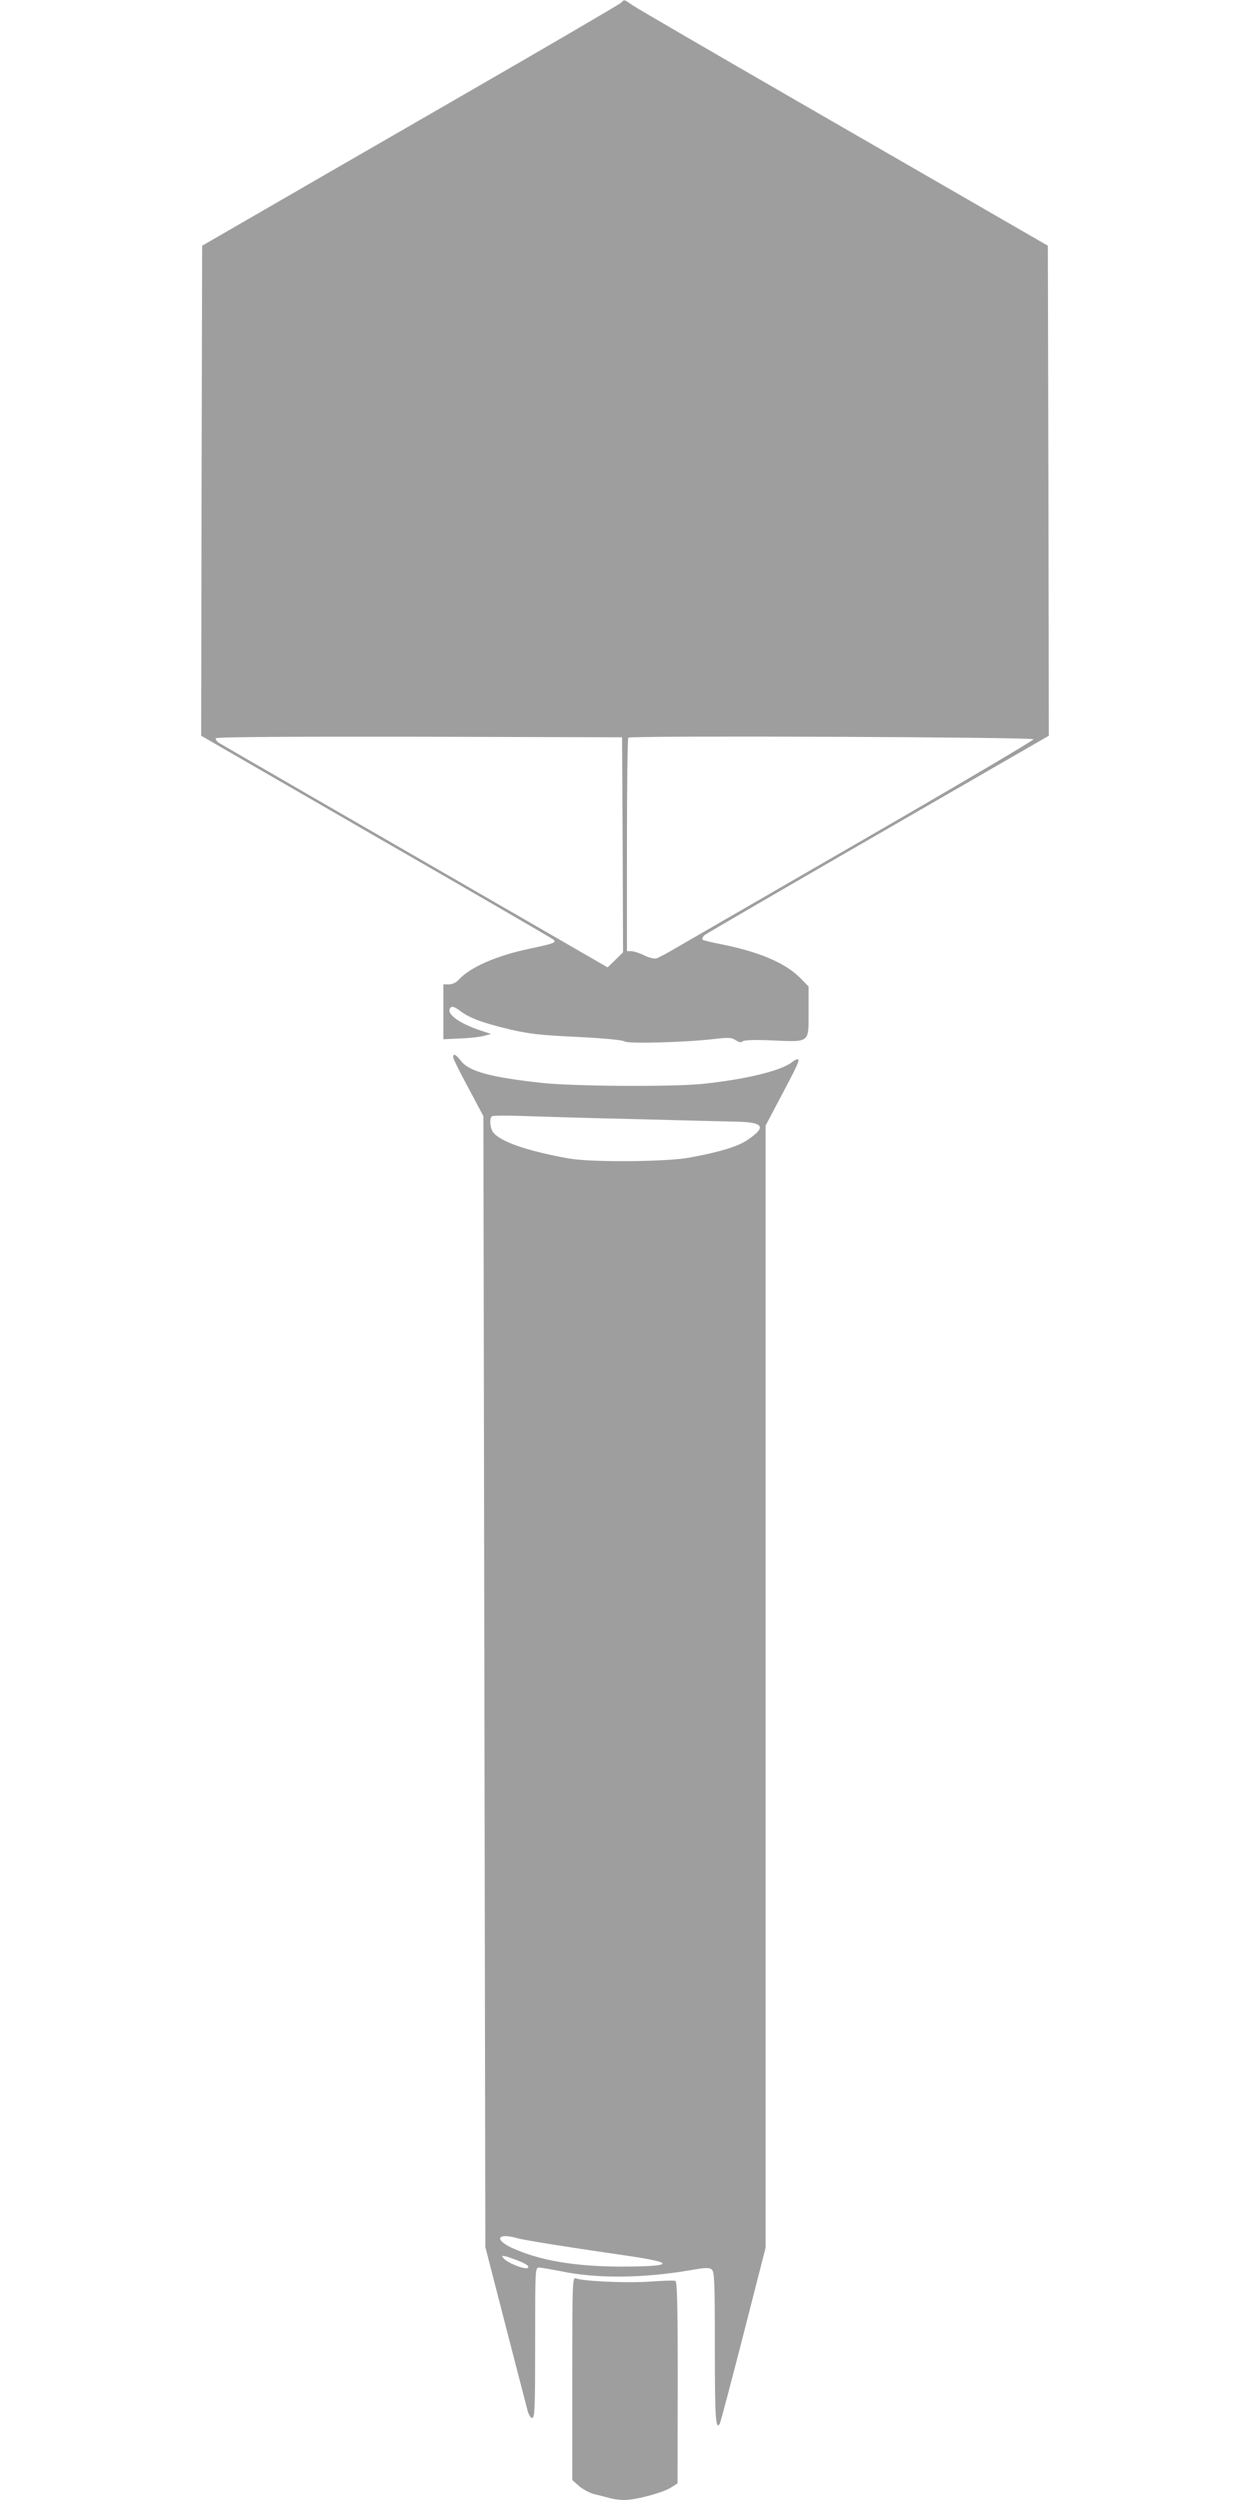 <?xml version="1.0" standalone="no"?>
<!DOCTYPE svg PUBLIC "-//W3C//DTD SVG 20010904//EN"
 "http://www.w3.org/TR/2001/REC-SVG-20010904/DTD/svg10.dtd">
<svg version="1.0" xmlns="http://www.w3.org/2000/svg"
 width="640pt" height="1280pt" viewBox="0 0 640 1280"
 preserveAspectRatio="xMidYMid meet">
<g transform="translate(0,1280) scale(0.1,-0.1)"
fill="#9e9e9e" stroke="none">
<path d="M3180 12786 c-8 -8 -395 -234 -860 -502 -465 -268 -944 -545 -1065
-615 l-220 -127 -3 -1254 -2 -1255 897 -518 c494 -284 902 -521 907 -526 16
-15 2 -20 -121 -46 -172 -36 -309 -96 -367 -162 -11 -12 -31 -21 -48 -21 l-28
0 0 -141 0 -140 88 4 c48 2 103 8 122 14 l35 9 -55 18 c-116 39 -181 89 -152
118 7 7 21 2 44 -15 50 -39 118 -64 252 -96 101 -24 159 -31 350 -40 137 -7
235 -16 243 -23 16 -13 313 -5 457 12 77 9 92 8 113 -6 17 -11 28 -13 35 -6 7
7 61 9 152 5 195 -8 186 -15 186 147 l0 129 -45 46 c-77 76 -209 132 -405 171
-47 9 -88 19 -93 23 -4 4 1 14 10 23 10 8 411 241 891 518 l872 503 -2 1255
-3 1254 -220 127 c-121 70 -589 340 -1040 600 -451 260 -839 486 -863 502 -50
34 -44 33 -62 15z m8 -4311 l2 -551 -39 -38 -40 -39 -213 123 c-1234 712
-1757 1014 -1776 1026 -12 8 -20 19 -17 24 4 7 388 9 1043 8 l1037 -3 3 -550z
m2104 540 c1 -5 -390 -236 -868 -512 -478 -276 -909 -525 -957 -553 -49 -29
-97 -55 -107 -57 -11 -3 -39 4 -63 16 -24 12 -53 21 -65 21 l-22 0 0 543 c0
299 3 547 7 550 11 12 2073 3 2075 -8z"/>
<path d="M2320 7387 c0 -7 35 -78 78 -157 l77 -145 5 -2895 5 -2895 103 -400
c57 -220 108 -417 113 -437 6 -22 16 -38 24 -38 13 0 15 54 15 385 0 379 0
385 20 385 11 0 62 -9 113 -19 182 -38 418 -36 659 5 79 14 100 15 112 4 14
-11 16 -62 16 -401 0 -357 4 -423 25 -389 4 6 58 211 121 456 l114 446 0 2873
0 2872 60 114 c100 188 114 218 107 225 -3 3 -18 -3 -33 -15 -56 -44 -243 -89
-463 -111 -155 -15 -651 -12 -811 5 -261 28 -376 58 -418 111 -28 36 -42 43
-42 21z m935 -317 c231 -6 464 -12 517 -13 139 -3 153 -27 56 -93 -49 -34
-145 -63 -298 -91 -121 -22 -505 -25 -620 -4 -212 38 -352 87 -386 135 -15 22
-19 68 -6 80 4 5 77 5 162 2 85 -3 344 -11 575 -16z m-605 -5730 c35 -10 280
-49 565 -90 249 -36 235 -55 -40 -55 -233 1 -411 31 -552 95 -96 44 -76 80 27
50z m16 -120 c33 -14 44 -24 37 -31 -12 -12 -105 24 -125 49 -11 13 -10 14 14
9 14 -4 48 -16 74 -27z"/>
<path d="M2930 622 l0 -520 35 -31 c19 -16 54 -35 77 -41 24 -5 59 -15 79 -20
20 -6 54 -10 76 -10 58 0 196 37 237 63 l35 22 1 516 c0 405 -3 518 -12 521
-7 3 -67 1 -133 -4 -116 -8 -341 2 -377 17 -17 7 -18 -22 -18 -513z"/>
</g>
</svg>
